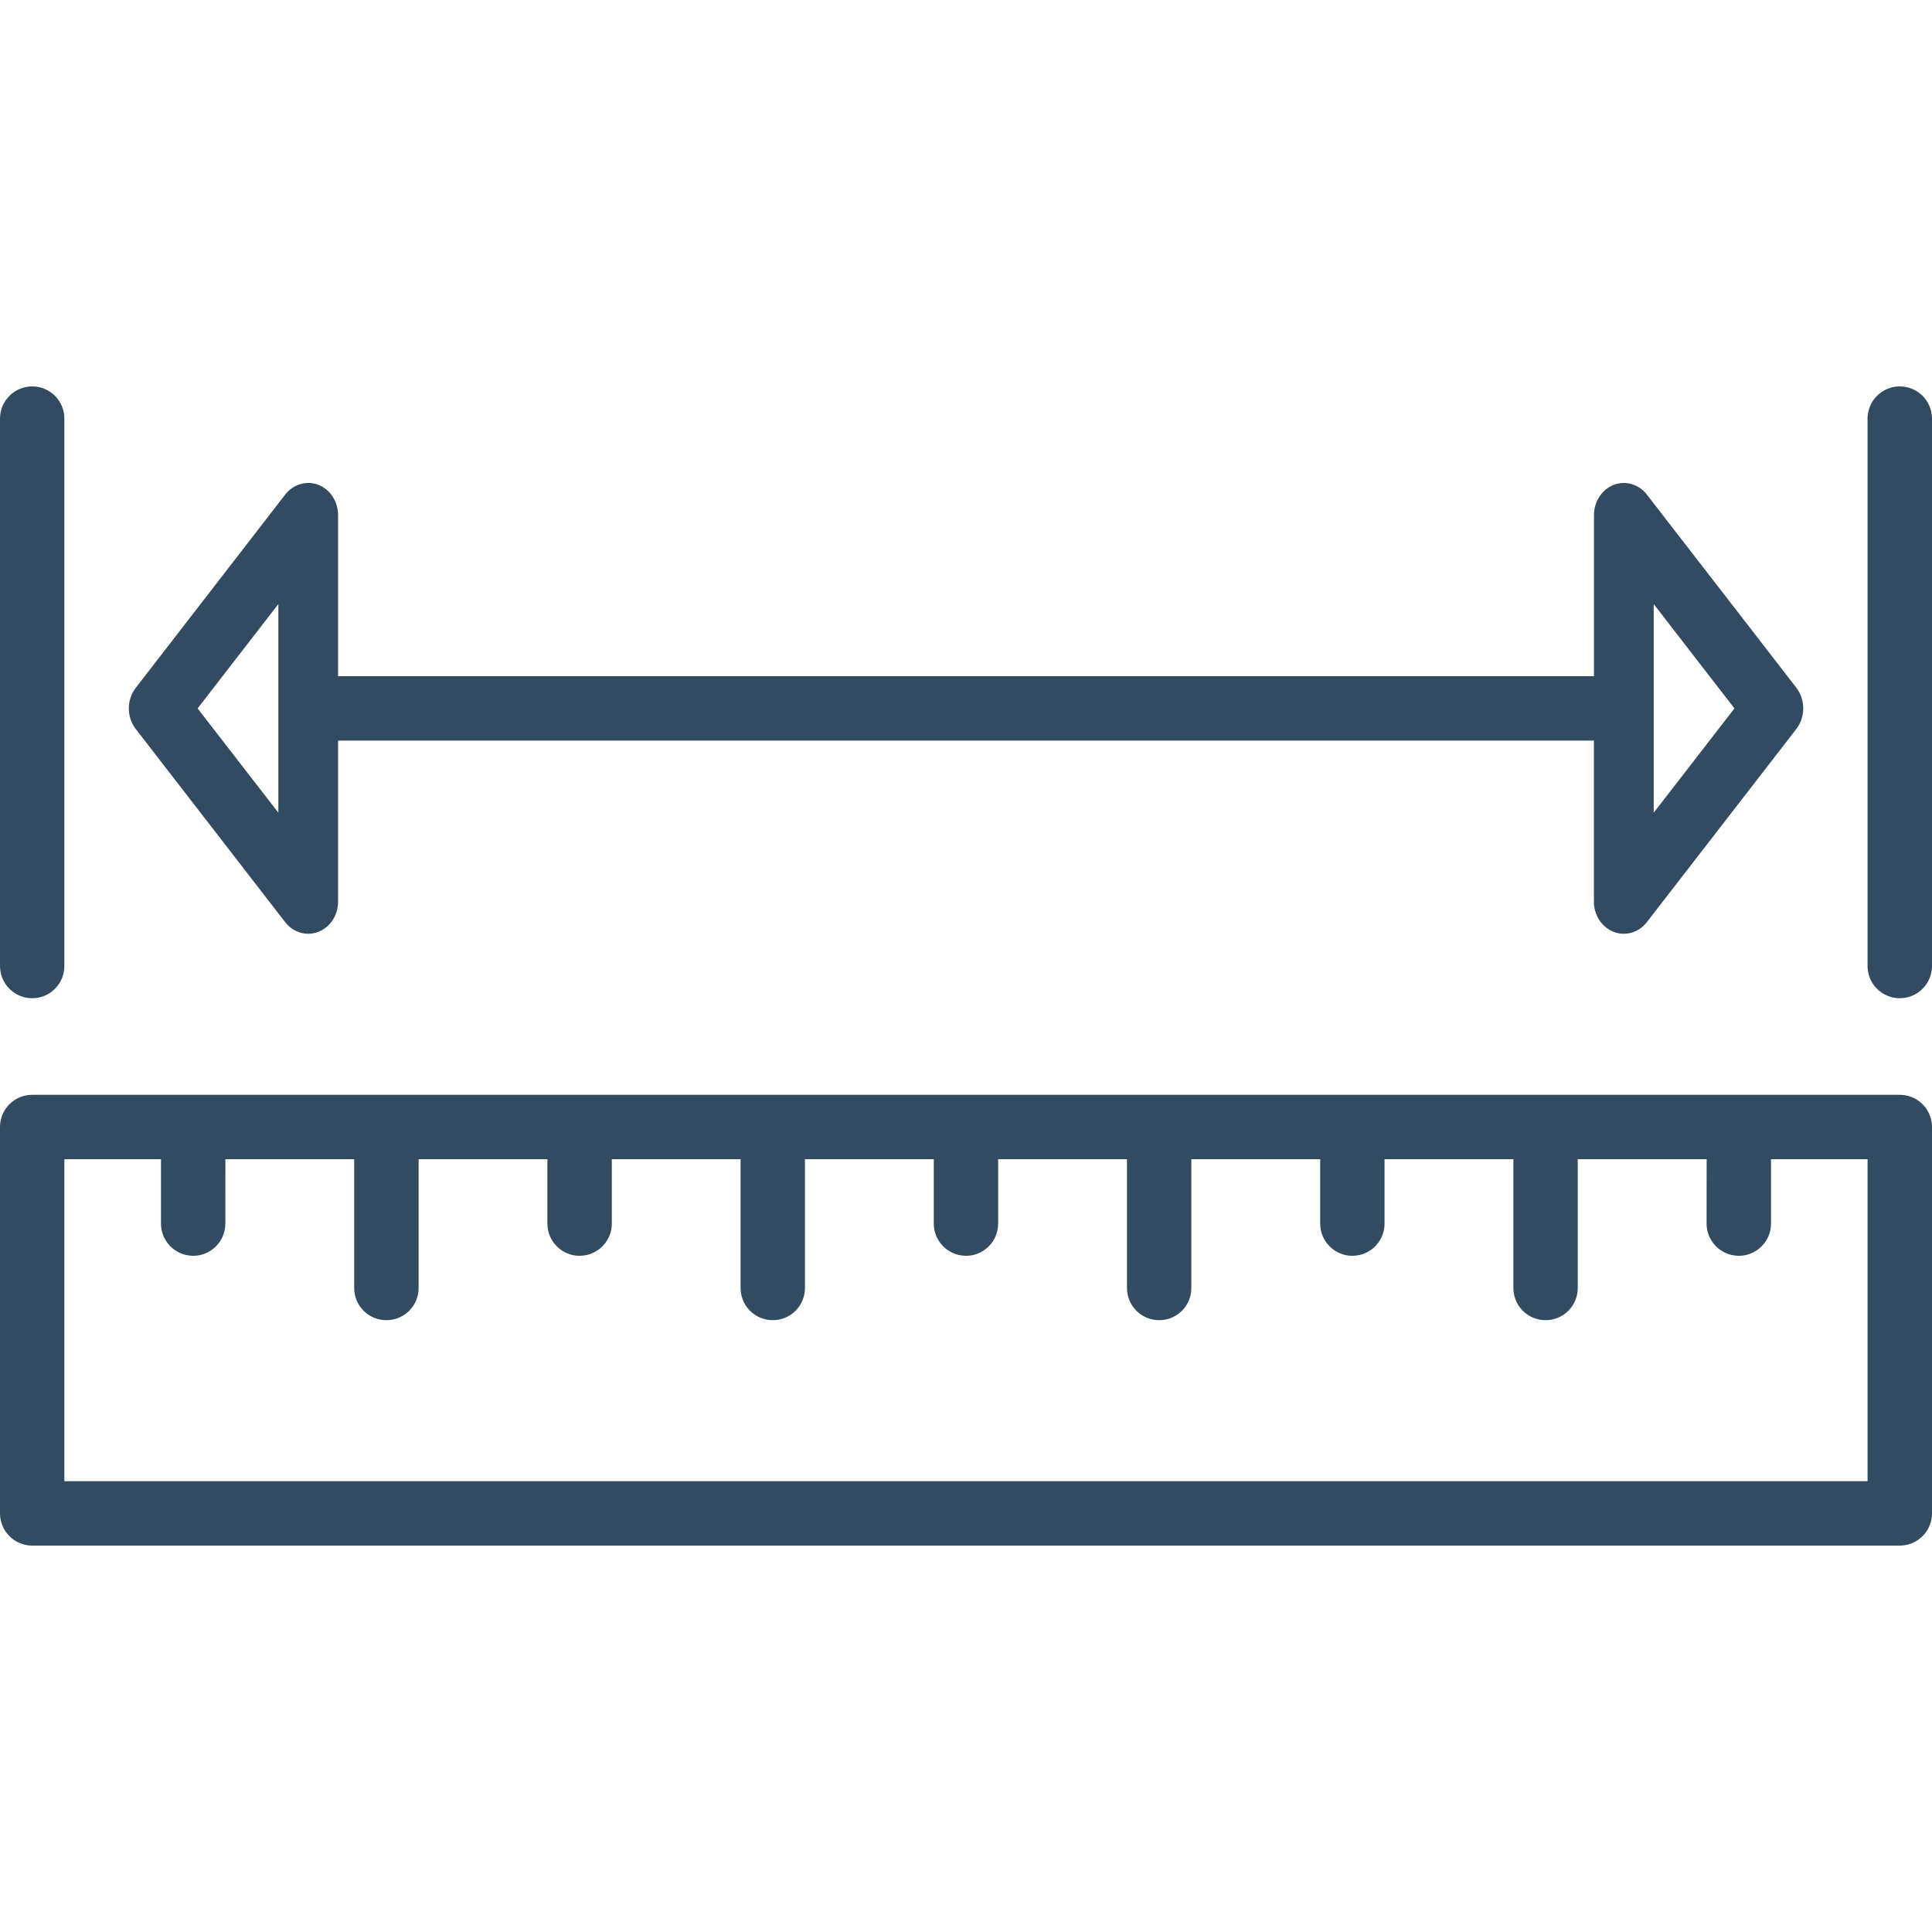 <svg width="28" height="28" viewBox="0 0 28 28" fill="none" xmlns="http://www.w3.org/2000/svg">
<path d="M27.533 15.867H0.467C0.209 15.867 0 16.075 0 16.333V21.933C0 22.191 0.209 22.4 0.467 22.4H27.533C27.791 22.4 28 22.191 28 21.933V16.333C28 16.075 27.791 15.867 27.533 15.867ZM27.067 21.467H0.933V16.8H2.333L2.333 17.733C2.333 17.991 2.541 18.2 2.8 18.2C3.057 18.2 3.266 17.991 3.266 17.733L3.267 16.8H5.133V18.667C5.133 18.925 5.342 19.133 5.6 19.133C5.858 19.133 6.067 18.925 6.067 18.667V16.8H7.933V17.733C7.933 17.991 8.142 18.2 8.4 18.2C8.658 18.2 8.867 17.991 8.867 17.733V16.8H10.733V18.667C10.733 18.925 10.942 19.133 11.2 19.133C11.458 19.133 11.666 18.925 11.666 18.667V16.8H13.533V17.733C13.533 17.991 13.742 18.2 14 18.2C14.258 18.2 14.466 17.991 14.466 17.733V16.8H16.333V18.667C16.333 18.925 16.542 19.133 16.8 19.133C17.058 19.133 17.266 18.925 17.266 18.667V16.8H19.133V17.733C19.133 17.991 19.342 18.2 19.6 18.2C19.858 18.2 20.066 17.991 20.066 17.733V16.8H21.933V18.667C21.933 18.925 22.142 19.133 22.4 19.133C22.658 19.133 22.866 18.925 22.866 18.667V16.8H24.734L24.733 17.733C24.733 17.991 24.942 18.2 25.2 18.2C25.458 18.2 25.667 17.991 25.667 17.733L25.667 16.8H27.066V21.467H27.067Z" fill="#334B60"/>
<path d="M0.467 5.6C0.209 5.6 0 5.809 0 6.067V14C0 14.258 0.209 14.467 0.467 14.467C0.725 14.467 0.933 14.258 0.933 14V10.267V6.067C0.933 5.809 0.725 5.6 0.467 5.6Z" fill="#334B60"/>
<path d="M27.533 5.6C27.275 5.6 27.066 5.809 27.066 6.067V10.267V14C27.066 14.258 27.275 14.467 27.533 14.467C27.791 14.467 28 14.258 28 14V6.067C28 5.809 27.791 5.6 27.533 5.6Z" fill="#334B60"/>
<path d="M26.034 9.967L23.867 7.167C23.75 7.016 23.557 6.962 23.386 7.027C23.215 7.095 23.101 7.27 23.101 7.467V9.8H4.9V7.466C4.9 7.27 4.786 7.094 4.615 7.027C4.444 6.961 4.252 7.016 4.134 7.167L1.968 9.968C1.901 10.054 1.867 10.161 1.867 10.267C1.867 10.373 1.901 10.479 1.968 10.566L4.134 13.366C4.218 13.474 4.341 13.533 4.467 13.533C4.516 13.533 4.566 13.524 4.614 13.505C4.786 13.438 4.9 13.263 4.9 13.067V10.733H23.1V13.067C23.1 13.263 23.214 13.438 23.386 13.505C23.434 13.524 23.484 13.533 23.533 13.533C23.659 13.533 23.782 13.474 23.866 13.366L26.033 10.566C26.1 10.479 26.134 10.373 26.134 10.267C26.134 10.16 26.1 10.054 26.034 9.967ZM4.034 11.778L2.864 10.267L4.034 8.755V11.778ZM23.967 11.778V8.755L25.137 10.267L23.967 11.778Z" fill="#334B60"/>
</svg>
